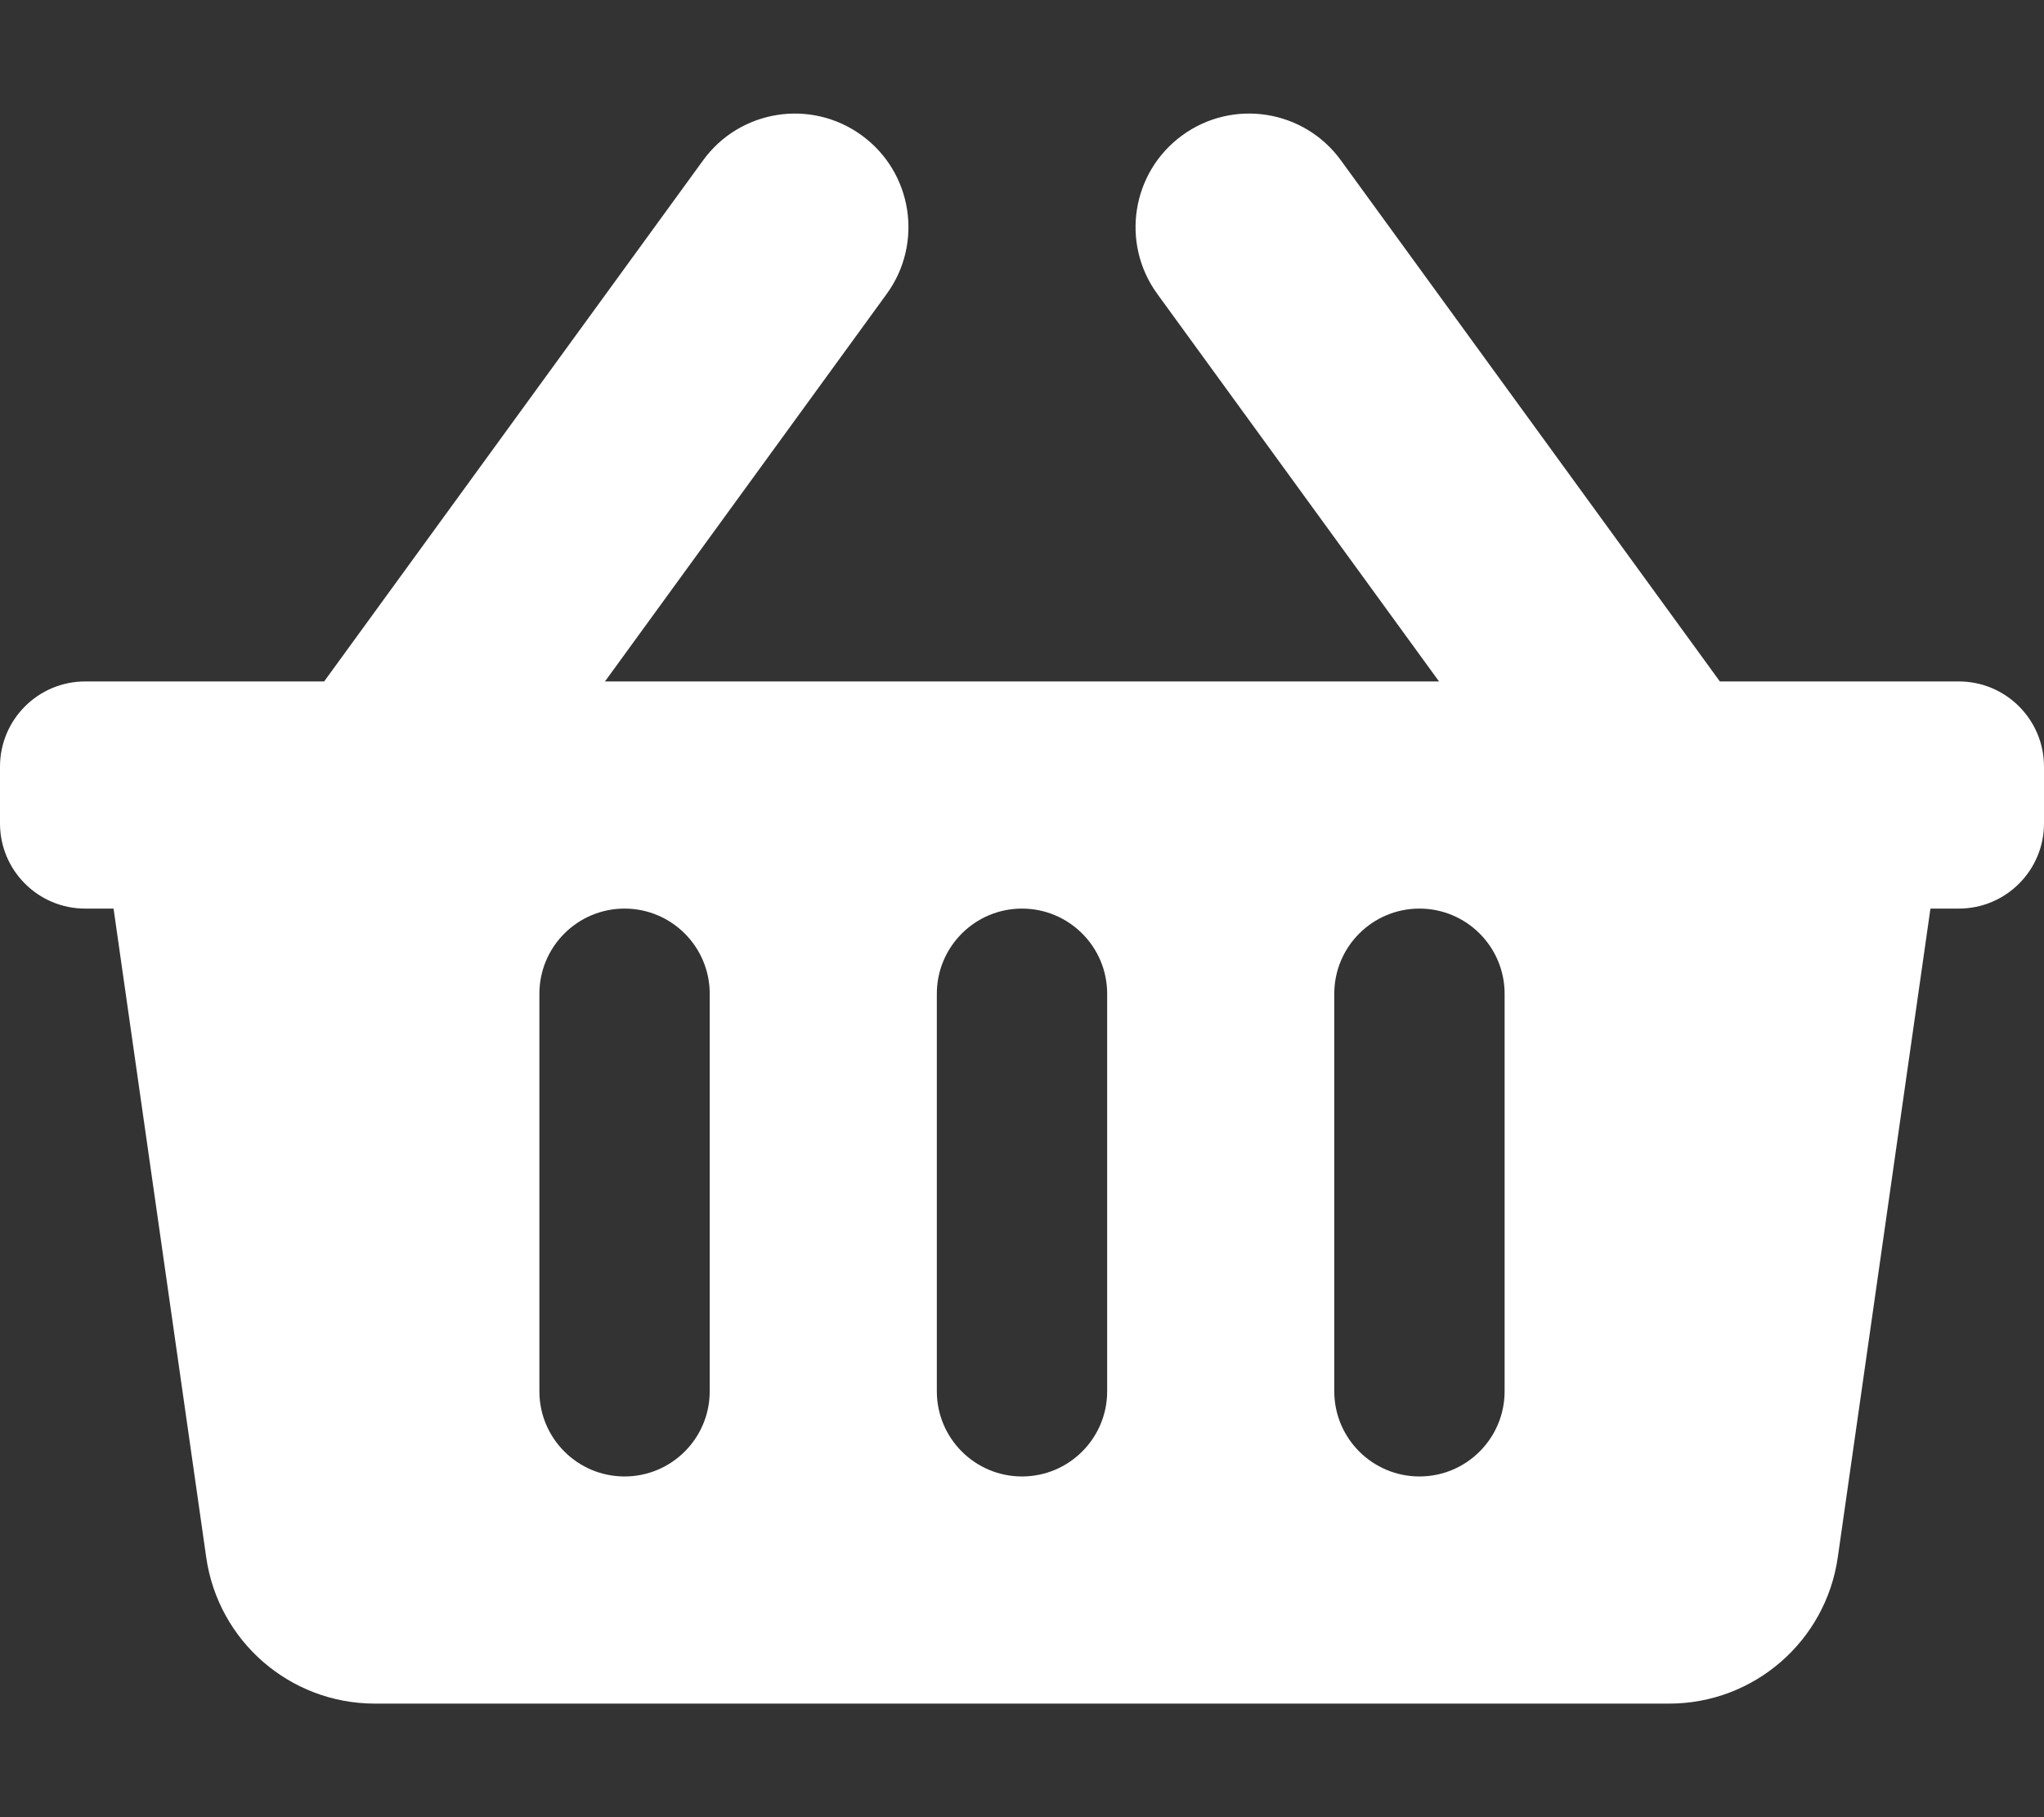<svg width="36" height="32" viewBox="0 0 36 32" fill="none" xmlns="http://www.w3.org/2000/svg">
<rect x="0" y="0" width="36" height="32" fill="#333333" stroke="none"/>
<path d="M36 13.5V14.5C36 15.328 35.328 16 34.5 16H34L32.368 27.424C32.157 28.902 30.891 30 29.398 30H6.602C5.109 30 3.843 28.902 3.632 27.424L2 16H1.5C0.672 16 0 15.328 0 14.5V13.5C0 12.672 0.672 12 1.5 12H5.709L12.383 2.824C13.032 1.93 14.283 1.733 15.176 2.383C16.07 3.032 16.267 4.283 15.617 5.176L10.655 12H25.345L20.383 5.176C19.733 4.283 19.93 3.032 20.824 2.382C21.717 1.733 22.968 1.93 23.617 2.824L30.291 12H34.5C35.328 12 36 12.672 36 13.5ZM19.5 24.5V17.5C19.5 16.672 18.828 16 18 16C17.172 16 16.5 16.672 16.5 17.5V24.5C16.5 25.328 17.172 26 18 26C18.828 26 19.5 25.328 19.5 24.5ZM26.5 24.5V17.5C26.5 16.672 25.828 16 25 16C24.172 16 23.5 16.672 23.5 17.5V24.5C23.5 25.328 24.172 26 25 26C25.828 26 26.5 25.328 26.5 24.5ZM12.5 24.5V17.5C12.5 16.672 11.828 16 11 16C10.172 16 9.5 16.672 9.5 17.5V24.5C9.5 25.328 10.172 26 11 26C11.828 26 12.5 25.328 12.5 24.5Z" fill="white"/>
</svg>
